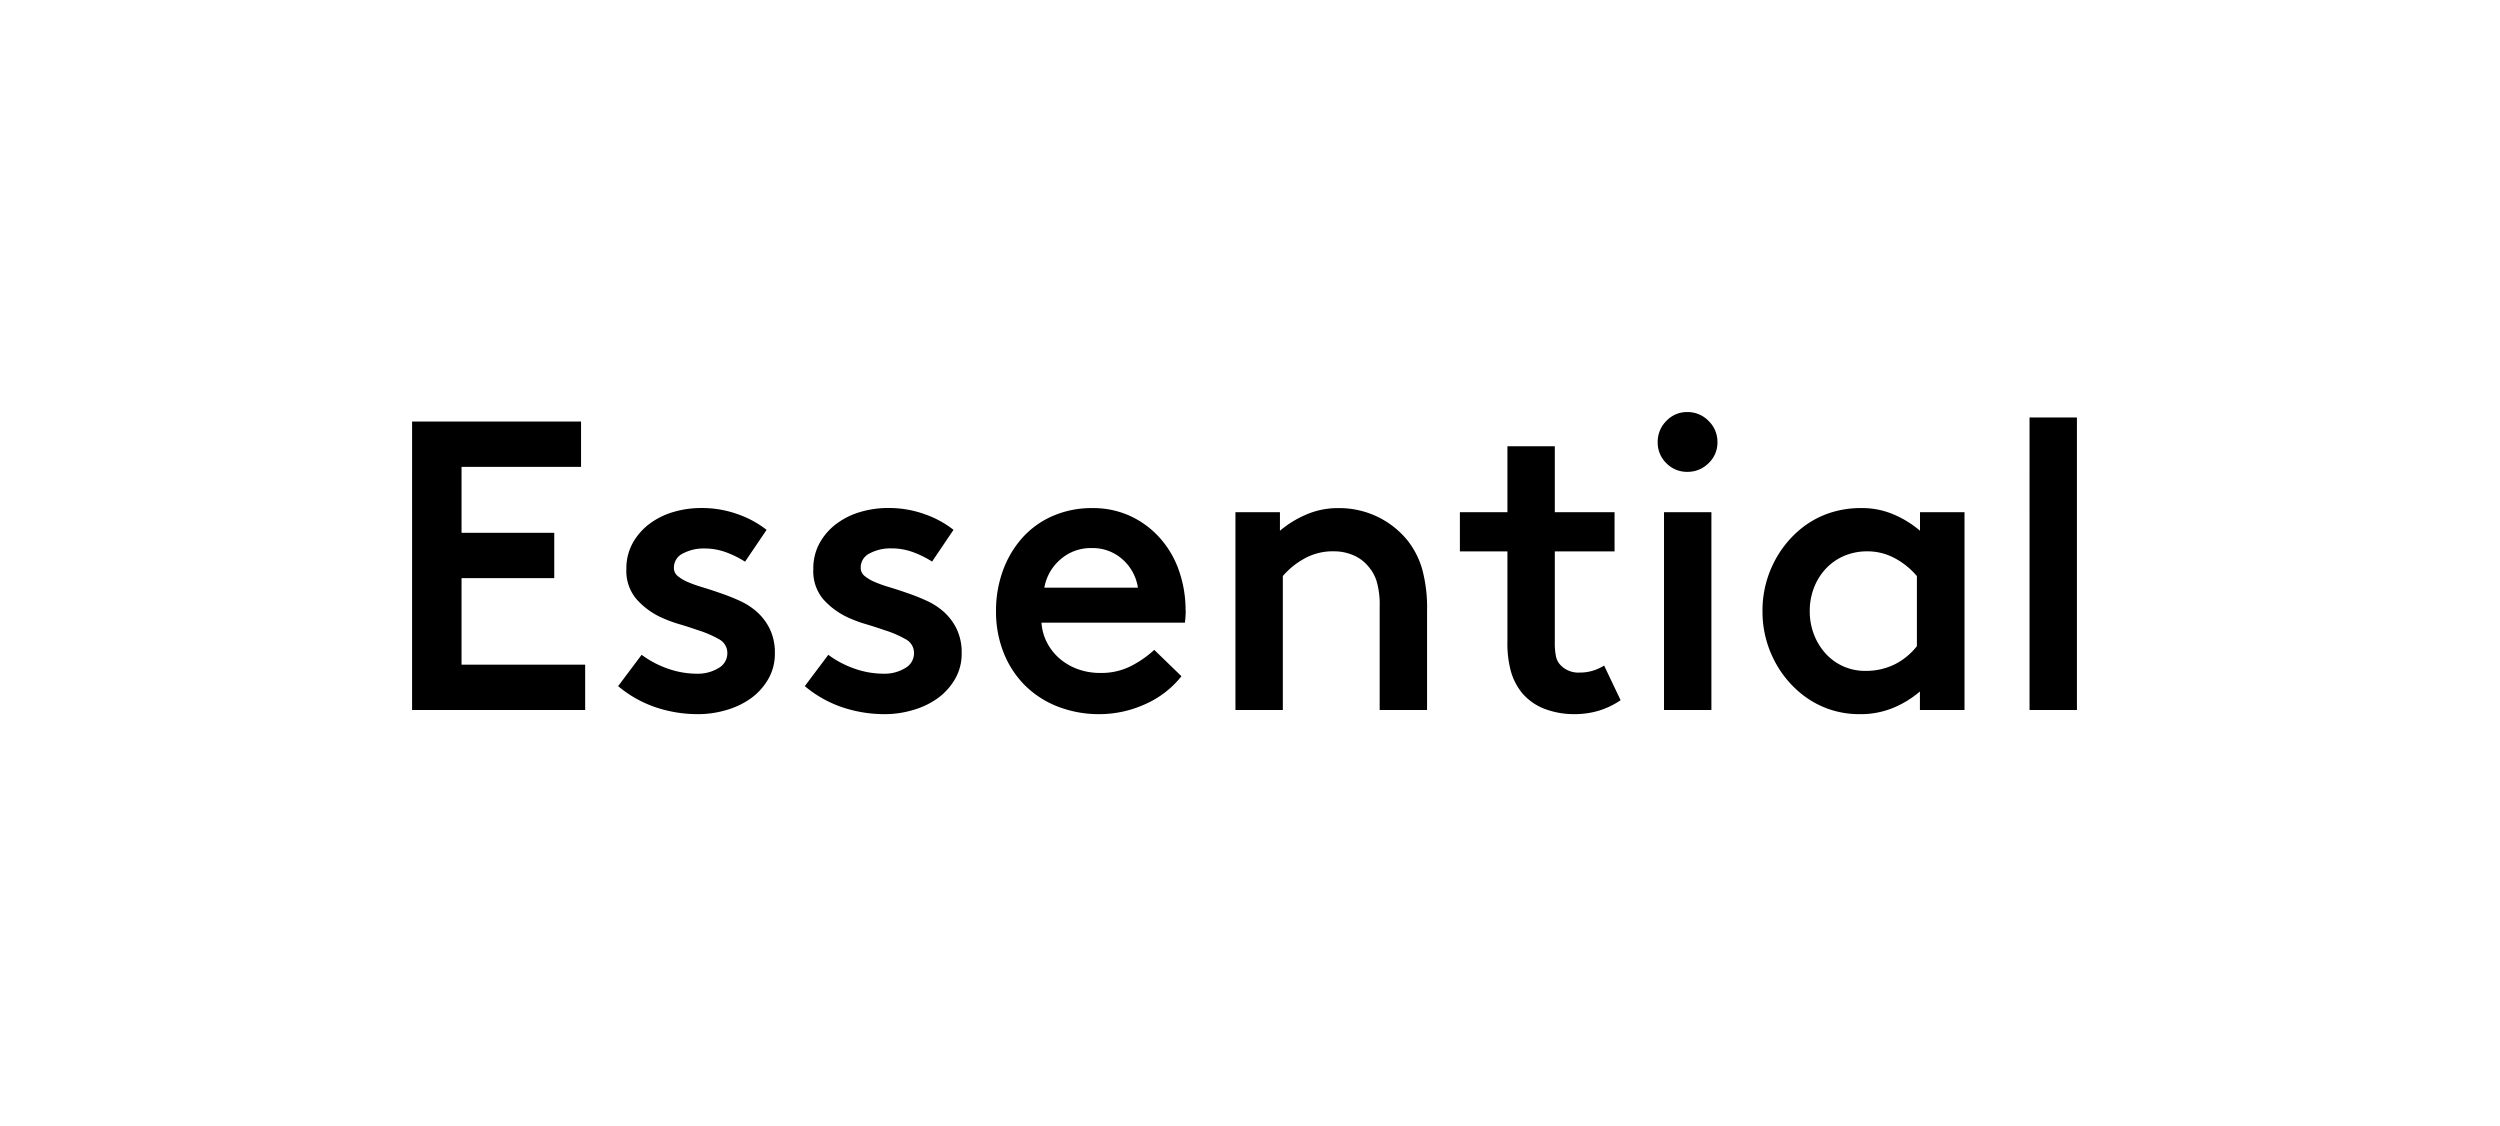 <svg xmlns="http://www.w3.org/2000/svg" width="91" height="41" viewBox="0 0 91 41">
  <g id="Group_14" data-name="Group 14" transform="translate(1179 -859)">
    <rect id="Rectangle_85" data-name="Rectangle 85" width="91" height="41" transform="translate(-1179 859)" fill="#fff"/>
    <path id="Path_54" data-name="Path 54" d="M-30.24-10.5h6.15v1.65h-4.35v2.4h3.375V-4.8H-28.44v3.15h4.5V0h-6.3ZM-19.83.15A4.809,4.809,0,0,1-21.375-.1,4.231,4.231,0,0,1-22.74-.87l.855-1.14a3.558,3.558,0,0,0,.945.5,3.188,3.188,0,0,0,1.08.188,1.433,1.433,0,0,0,.765-.2.617.617,0,0,0,.33-.548.563.563,0,0,0-.308-.51,3.931,3.931,0,0,0-.772-.33q-.345-.12-.7-.225a4.649,4.649,0,0,1-.7-.27,2.739,2.739,0,0,1-.833-.638A1.581,1.581,0,0,1-22.44-5.13a1.907,1.907,0,0,1,.233-.952,2.221,2.221,0,0,1,.615-.7,2.718,2.718,0,0,1,.87-.428,3.537,3.537,0,0,1,1-.143,3.85,3.85,0,0,1,1.358.233,3.622,3.622,0,0,1,1.028.562L-18.12-5.4a3.621,3.621,0,0,0-.7-.345A2.266,2.266,0,0,0-19.6-5.88a1.605,1.605,0,0,0-.78.18.569.569,0,0,0-.33.525.376.376,0,0,0,.142.3,1.486,1.486,0,0,0,.368.218,4.8,4.8,0,0,0,.525.187q.3.09.615.2a7.8,7.8,0,0,1,.727.285,2.517,2.517,0,0,1,.653.42,2.012,2.012,0,0,1,.465.623,1.977,1.977,0,0,1,.18.878,1.83,1.83,0,0,1-.24.937,2.269,2.269,0,0,1-.63.7A2.908,2.908,0,0,1-18.8,0,3.573,3.573,0,0,1-19.83.15Zm6.8,0A4.809,4.809,0,0,1-14.58-.1,4.231,4.231,0,0,1-15.945-.87l.855-1.14a3.558,3.558,0,0,0,.945.5,3.188,3.188,0,0,0,1.08.188,1.433,1.433,0,0,0,.765-.2.617.617,0,0,0,.33-.548.563.563,0,0,0-.308-.51,3.931,3.931,0,0,0-.773-.33q-.345-.12-.7-.225a4.649,4.649,0,0,1-.7-.27,2.739,2.739,0,0,1-.832-.638,1.581,1.581,0,0,1-.352-1.088,1.907,1.907,0,0,1,.232-.952,2.221,2.221,0,0,1,.615-.7,2.718,2.718,0,0,1,.87-.428,3.537,3.537,0,0,1,1-.143,3.85,3.85,0,0,1,1.358.233,3.622,3.622,0,0,1,1.028.562l-.78,1.155a3.621,3.621,0,0,0-.7-.345,2.266,2.266,0,0,0-.788-.135,1.605,1.605,0,0,0-.78.18.569.569,0,0,0-.33.525.376.376,0,0,0,.142.3,1.486,1.486,0,0,0,.368.218,4.8,4.8,0,0,0,.525.187q.3.09.615.2a7.8,7.8,0,0,1,.727.285,2.517,2.517,0,0,1,.653.42,2.012,2.012,0,0,1,.465.623,1.977,1.977,0,0,1,.18.878,1.83,1.83,0,0,1-.24.937,2.269,2.269,0,0,1-.63.7A2.908,2.908,0,0,1-12.007,0,3.573,3.573,0,0,1-13.035.15Zm10.95-3.78q0,.1-.008.225t-.022.225h-5.22a1.85,1.85,0,0,0,.21.743,1.941,1.941,0,0,0,.465.577A2.139,2.139,0,0,0-6-1.485a2.374,2.374,0,0,0,.81.135,2.375,2.375,0,0,0,1.155-.27,3.828,3.828,0,0,0,.81-.57l.99.96A3.478,3.478,0,0,1-3.585-.2,4.031,4.031,0,0,1-5.2.15,4.124,4.124,0,0,1-6.742-.128,3.485,3.485,0,0,1-7.935-.9a3.5,3.5,0,0,1-.772-1.185A4.024,4.024,0,0,1-8.985-3.6a4.257,4.257,0,0,1,.247-1.463,3.676,3.676,0,0,1,.7-1.193,3.188,3.188,0,0,1,1.1-.8A3.537,3.537,0,0,1-5.475-7.35a3.223,3.223,0,0,1,1.387.293,3.317,3.317,0,0,1,1.073.8,3.489,3.489,0,0,1,.69,1.185A4.332,4.332,0,0,1-2.085-3.63Zm-1.74-.825A1.715,1.715,0,0,0-4.387-5.49,1.626,1.626,0,0,0-5.5-5.895a1.666,1.666,0,0,0-1.148.42,1.733,1.733,0,0,0-.577,1.02ZM6-6.165a3.07,3.07,0,0,1,.525,1.028,5.353,5.353,0,0,1,.18,1.522V0H4.98V-3.765a3.007,3.007,0,0,0-.113-.93,1.486,1.486,0,0,0-.307-.54,1.409,1.409,0,0,0-.54-.4,1.759,1.759,0,0,0-.705-.142,2.119,2.119,0,0,0-1.125.292,2.83,2.83,0,0,0-.735.608V0H-.27V-7.2H1.35v.675A3.68,3.68,0,0,1,2.273-7.1,2.9,2.9,0,0,1,3.48-7.35,3.217,3.217,0,0,1,4.9-7.035,3.181,3.181,0,0,1,6-6.165ZM12.045.15a3.026,3.026,0,0,1-1.028-.18,2.017,2.017,0,0,1-.862-.6,2.226,2.226,0,0,1-.39-.75A3.819,3.819,0,0,1,9.63-2.49V-5.775H7.9V-7.2H9.63V-9.6h1.725v2.4H13.53v1.425H11.355v3.3a2.415,2.415,0,0,0,.045.533.633.633,0,0,0,.165.308.894.894,0,0,0,.7.27,1.587,1.587,0,0,0,.472-.067,1.8,1.8,0,0,0,.413-.187l.6,1.26a2.912,2.912,0,0,1-.795.383A3.137,3.137,0,0,1,12.045.15ZM15.33,0V-7.2h1.725V0ZM15.1-9.75a1.067,1.067,0,0,1,.315-.773,1.029,1.029,0,0,1,.765-.323,1.054,1.054,0,0,1,.772.323,1.054,1.054,0,0,1,.323.773,1.029,1.029,0,0,1-.323.765,1.067,1.067,0,0,1-.772.315,1.042,1.042,0,0,1-.765-.315A1.042,1.042,0,0,1,15.1-9.75Zm7.56,8.325a2.363,2.363,0,0,0,1.058-.233,2.374,2.374,0,0,0,.817-.668v-2.55a2.758,2.758,0,0,0-.81-.653,2.076,2.076,0,0,0-.99-.247,2.118,2.118,0,0,0-.847.165,1.979,1.979,0,0,0-.66.458,2.131,2.131,0,0,0-.435.69,2.32,2.32,0,0,0-.158.863,2.32,2.32,0,0,0,.158.862,2.2,2.2,0,0,0,.427.69,1.939,1.939,0,0,0,.637.458A1.937,1.937,0,0,0,22.665-1.425ZM24.645,0V-.675a3.642,3.642,0,0,1-.93.578A3.1,3.1,0,0,1,22.44.15a3.344,3.344,0,0,1-1.155-.2,3.353,3.353,0,0,1-1-.577,3.775,3.775,0,0,1-1-1.3A3.843,3.843,0,0,1,18.915-3.6a3.843,3.843,0,0,1,.368-1.673,3.775,3.775,0,0,1,1-1.3,3.33,3.33,0,0,1,1.012-.578,3.584,3.584,0,0,1,1.222-.2,2.9,2.9,0,0,1,1.208.248,3.68,3.68,0,0,1,.923.577V-7.2h1.62V0Zm3.99-10.65H30.36V0H28.635Z" transform="translate(-1133.76 884.845)"/>
  </g>
</svg>
